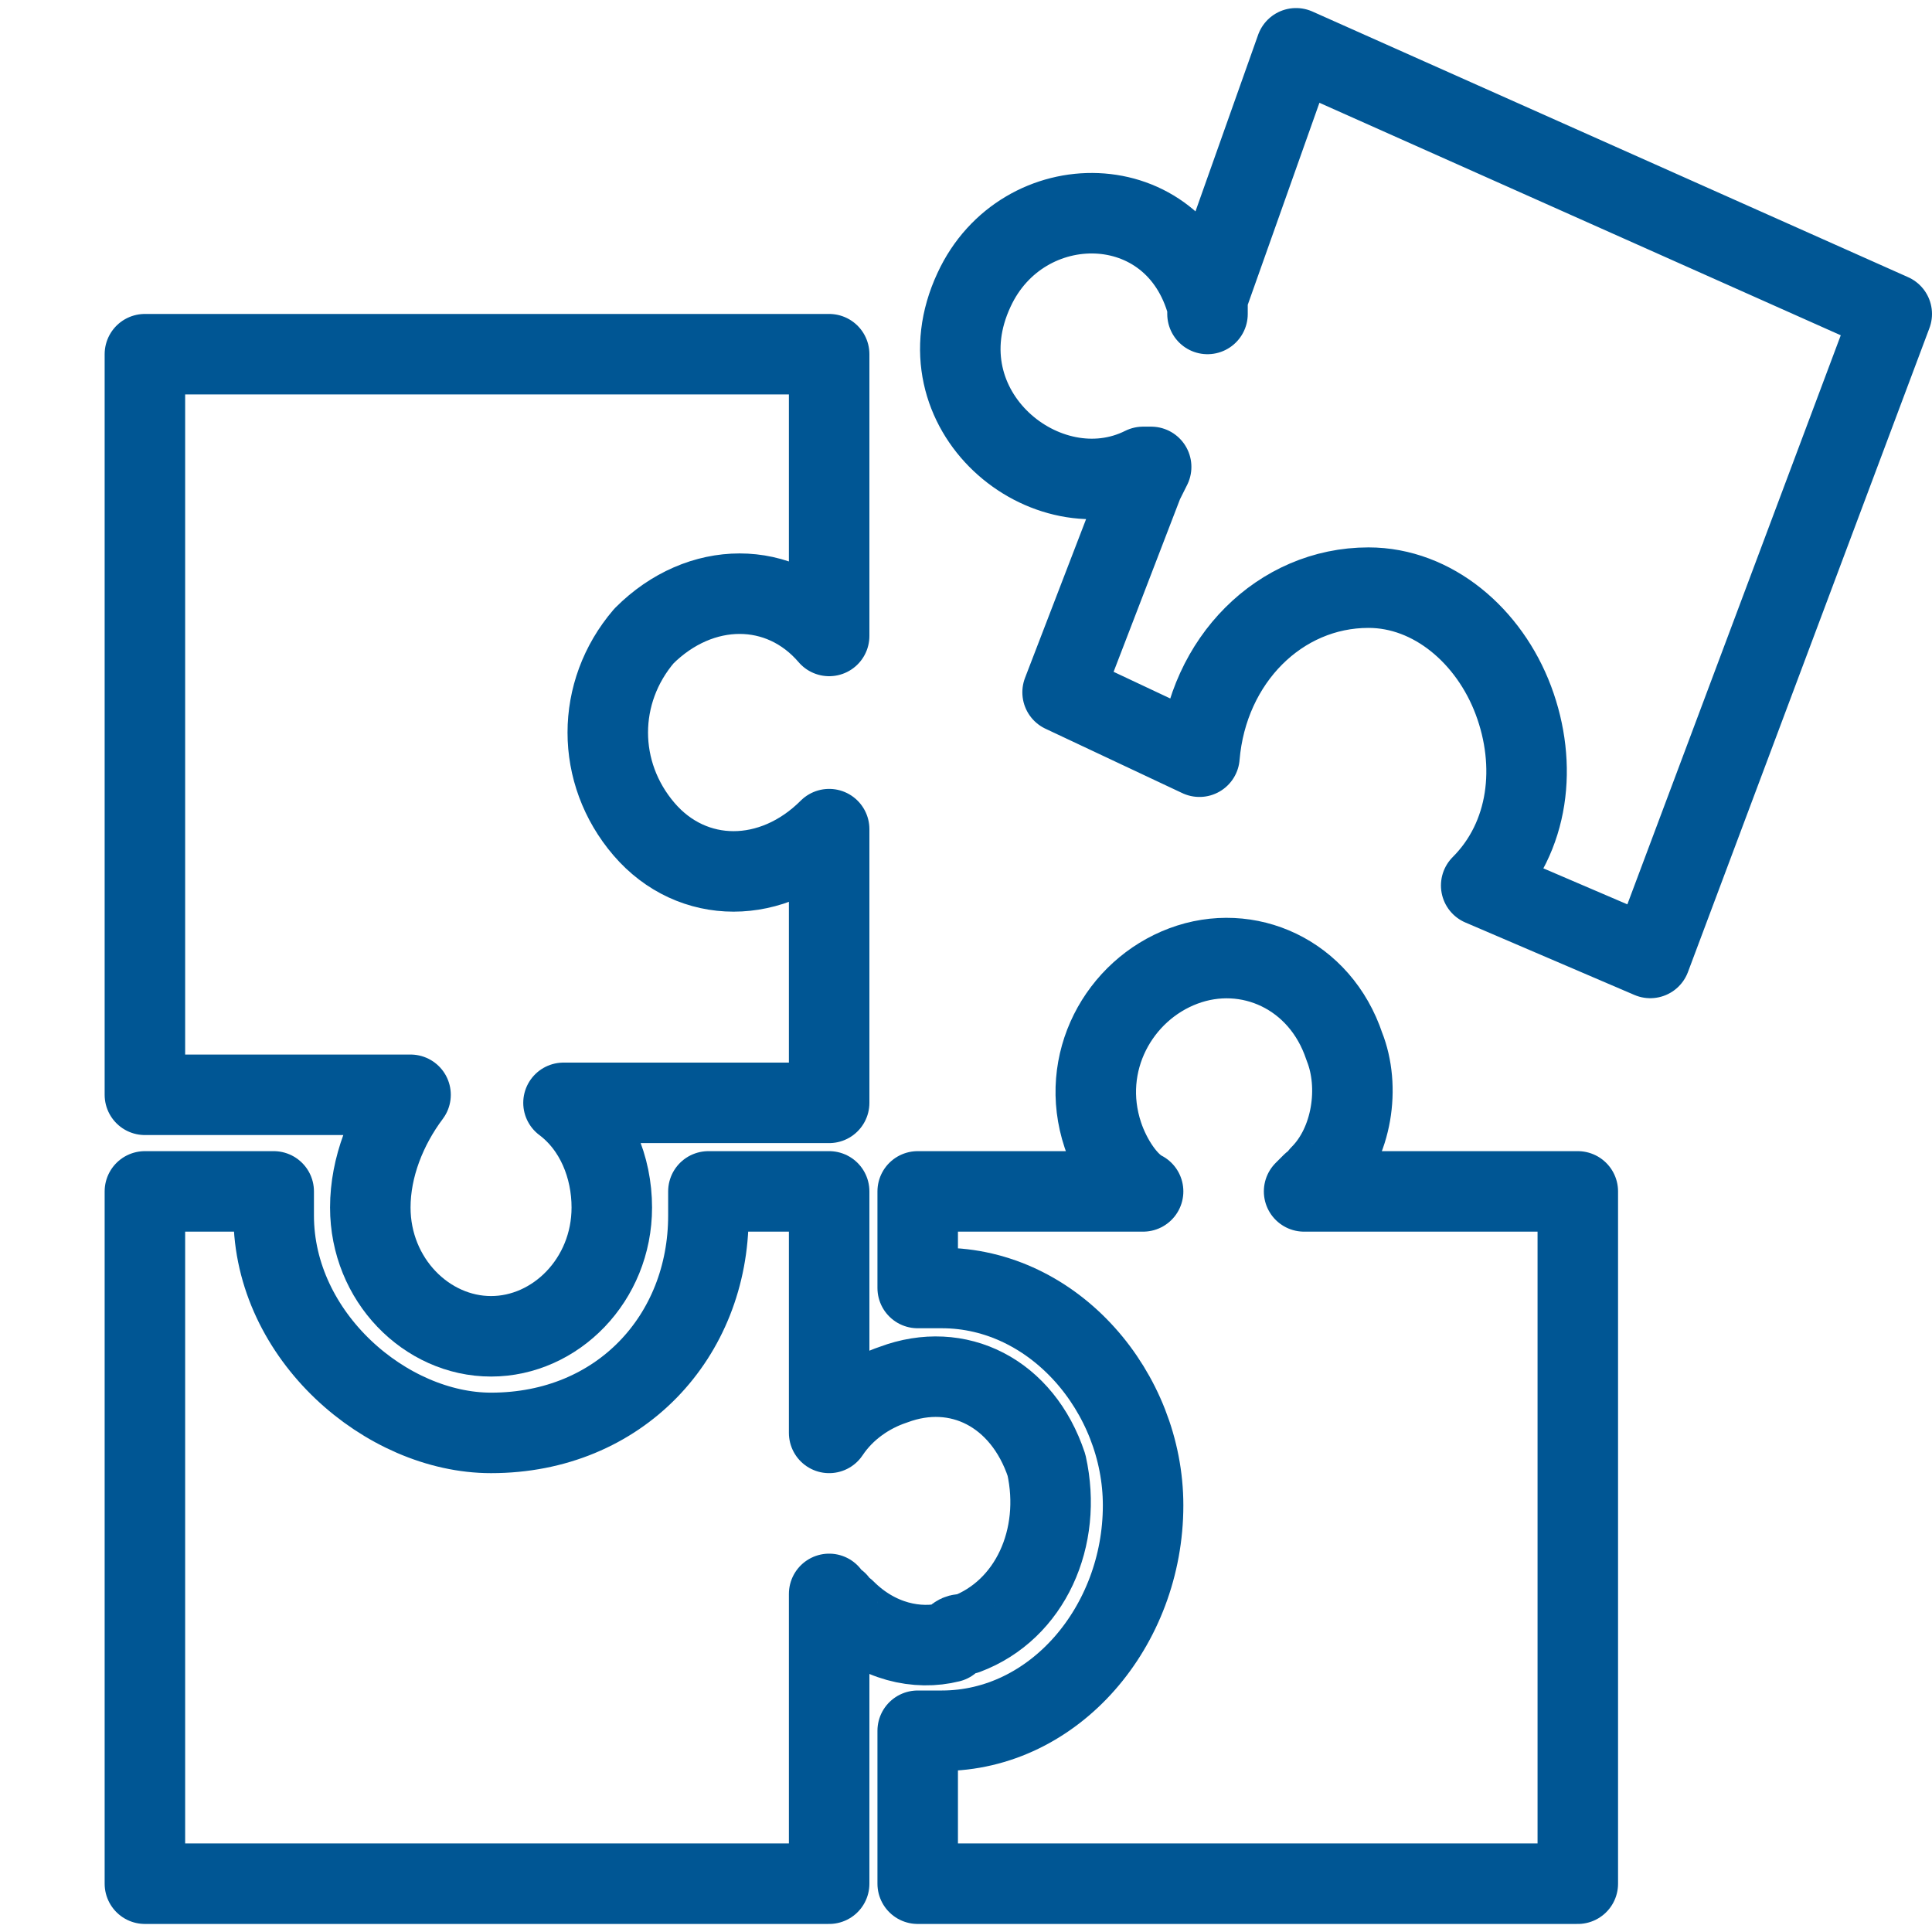 <svg version="1.1" id="Ebene_1" xmlns="http://www.w3.org/2000/svg" x="0" y="0" viewBox="0 0 24 24" style="enable-background:new 0 0 24 24" xml:space="preserve"><style>.st1{fill:none;stroke:#005694;stroke-linecap:round;stroke-linejoin:round;stroke-miterlimit:10}</style><path d="M-8 12C-8 1 1-8 12-8s20 9 20 20-9 20-20 20-20-9-20-20" style="fill:none;stroke:#005694;stroke-miterlimit:10"/><path class="st1" d="m16.2 14.8.1-.1s.1 0 .1-.1c.4-.4.5-1.1.3-1.6v0c-.3-.9-1.2-1.3-2-1-.8.3-1.3 1.2-1 2.1.1.3.3.6.5.7h-2.8V16h.3c1.4 0 2.5 1.3 2.5 2.7 0 1.5-1.1 2.8-2.5 2.8h-.3v1.9h8.2v-8.6h-3.4z"/><path class="st1" d="M12 20.3c.8-.3 1.2-1.2 1-2.1-.3-.9-1.1-1.3-1.9-1-.3.1-.6.3-.8.6v-3H8.8v.3c0 1.5-1.1 2.7-2.7 2.7-1.3 0-2.7-1.2-2.7-2.7v-.3H1.8v8.6h8.5v-3.6c0 .1.1.1.1.1s0 .1.1.1c.4.4.9.5 1.3.4.1-.1.1-.1.2-.1h0z"/><path class="st1" d="M10.3 7.9V4.4H1.8v9.2h3.3c-.3.4-.5.9-.5 1.4 0 .9.7 1.6 1.5 1.6s1.5-.7 1.5-1.6c0-.5-.2-1-.6-1.3h3.3v-3.4c-.7.7-1.7.7-2.3 0-.6-.7-.6-1.7 0-2.4 0 0 0 0 0 0 .7-.7 1.7-.7 2.3 0zM13.2 8.6h0l1.7.8c.1-1.2 1-2.1 2.1-2.1.8 0 1.5.6 1.8 1.4.3.8.2 1.7-.4 2.3l2.1.9h0l3-8L16.1.6 15 3.7v.2-.1c-.4-1.5-2.3-1.5-2.9-.2-.7 1.5.9 2.8 2.1 2.2h.1l-.1.2-1 2.6z"/></svg>
